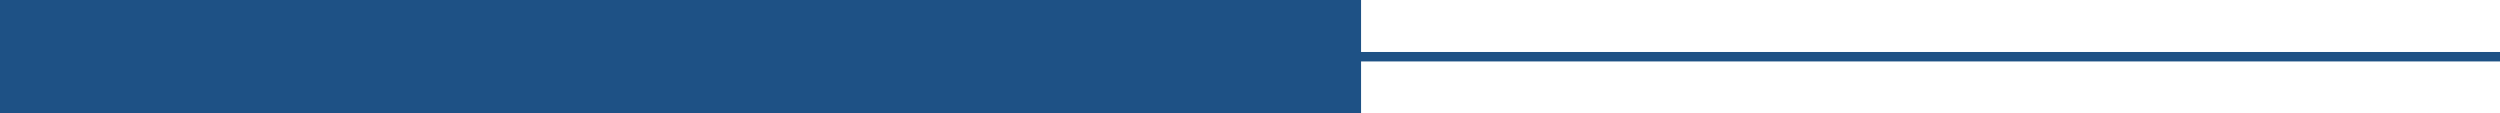 <svg xmlns="http://www.w3.org/2000/svg" width="264.5" height="12" viewBox="0 0 264.5 12">
  <g id="Group_10138" data-name="Group 10138" transform="translate(-741 -227)">
    <rect id="Rectangle_1779" data-name="Rectangle 1779" width="144" height="12" transform="translate(741 227)" fill="#1e5185"/>
    <line id="Line_145" data-name="Line 145" x2="133.415" transform="translate(872.085 233)" fill="none" stroke="#1e5185" stroke-width="1"/>
  </g>
</svg>
